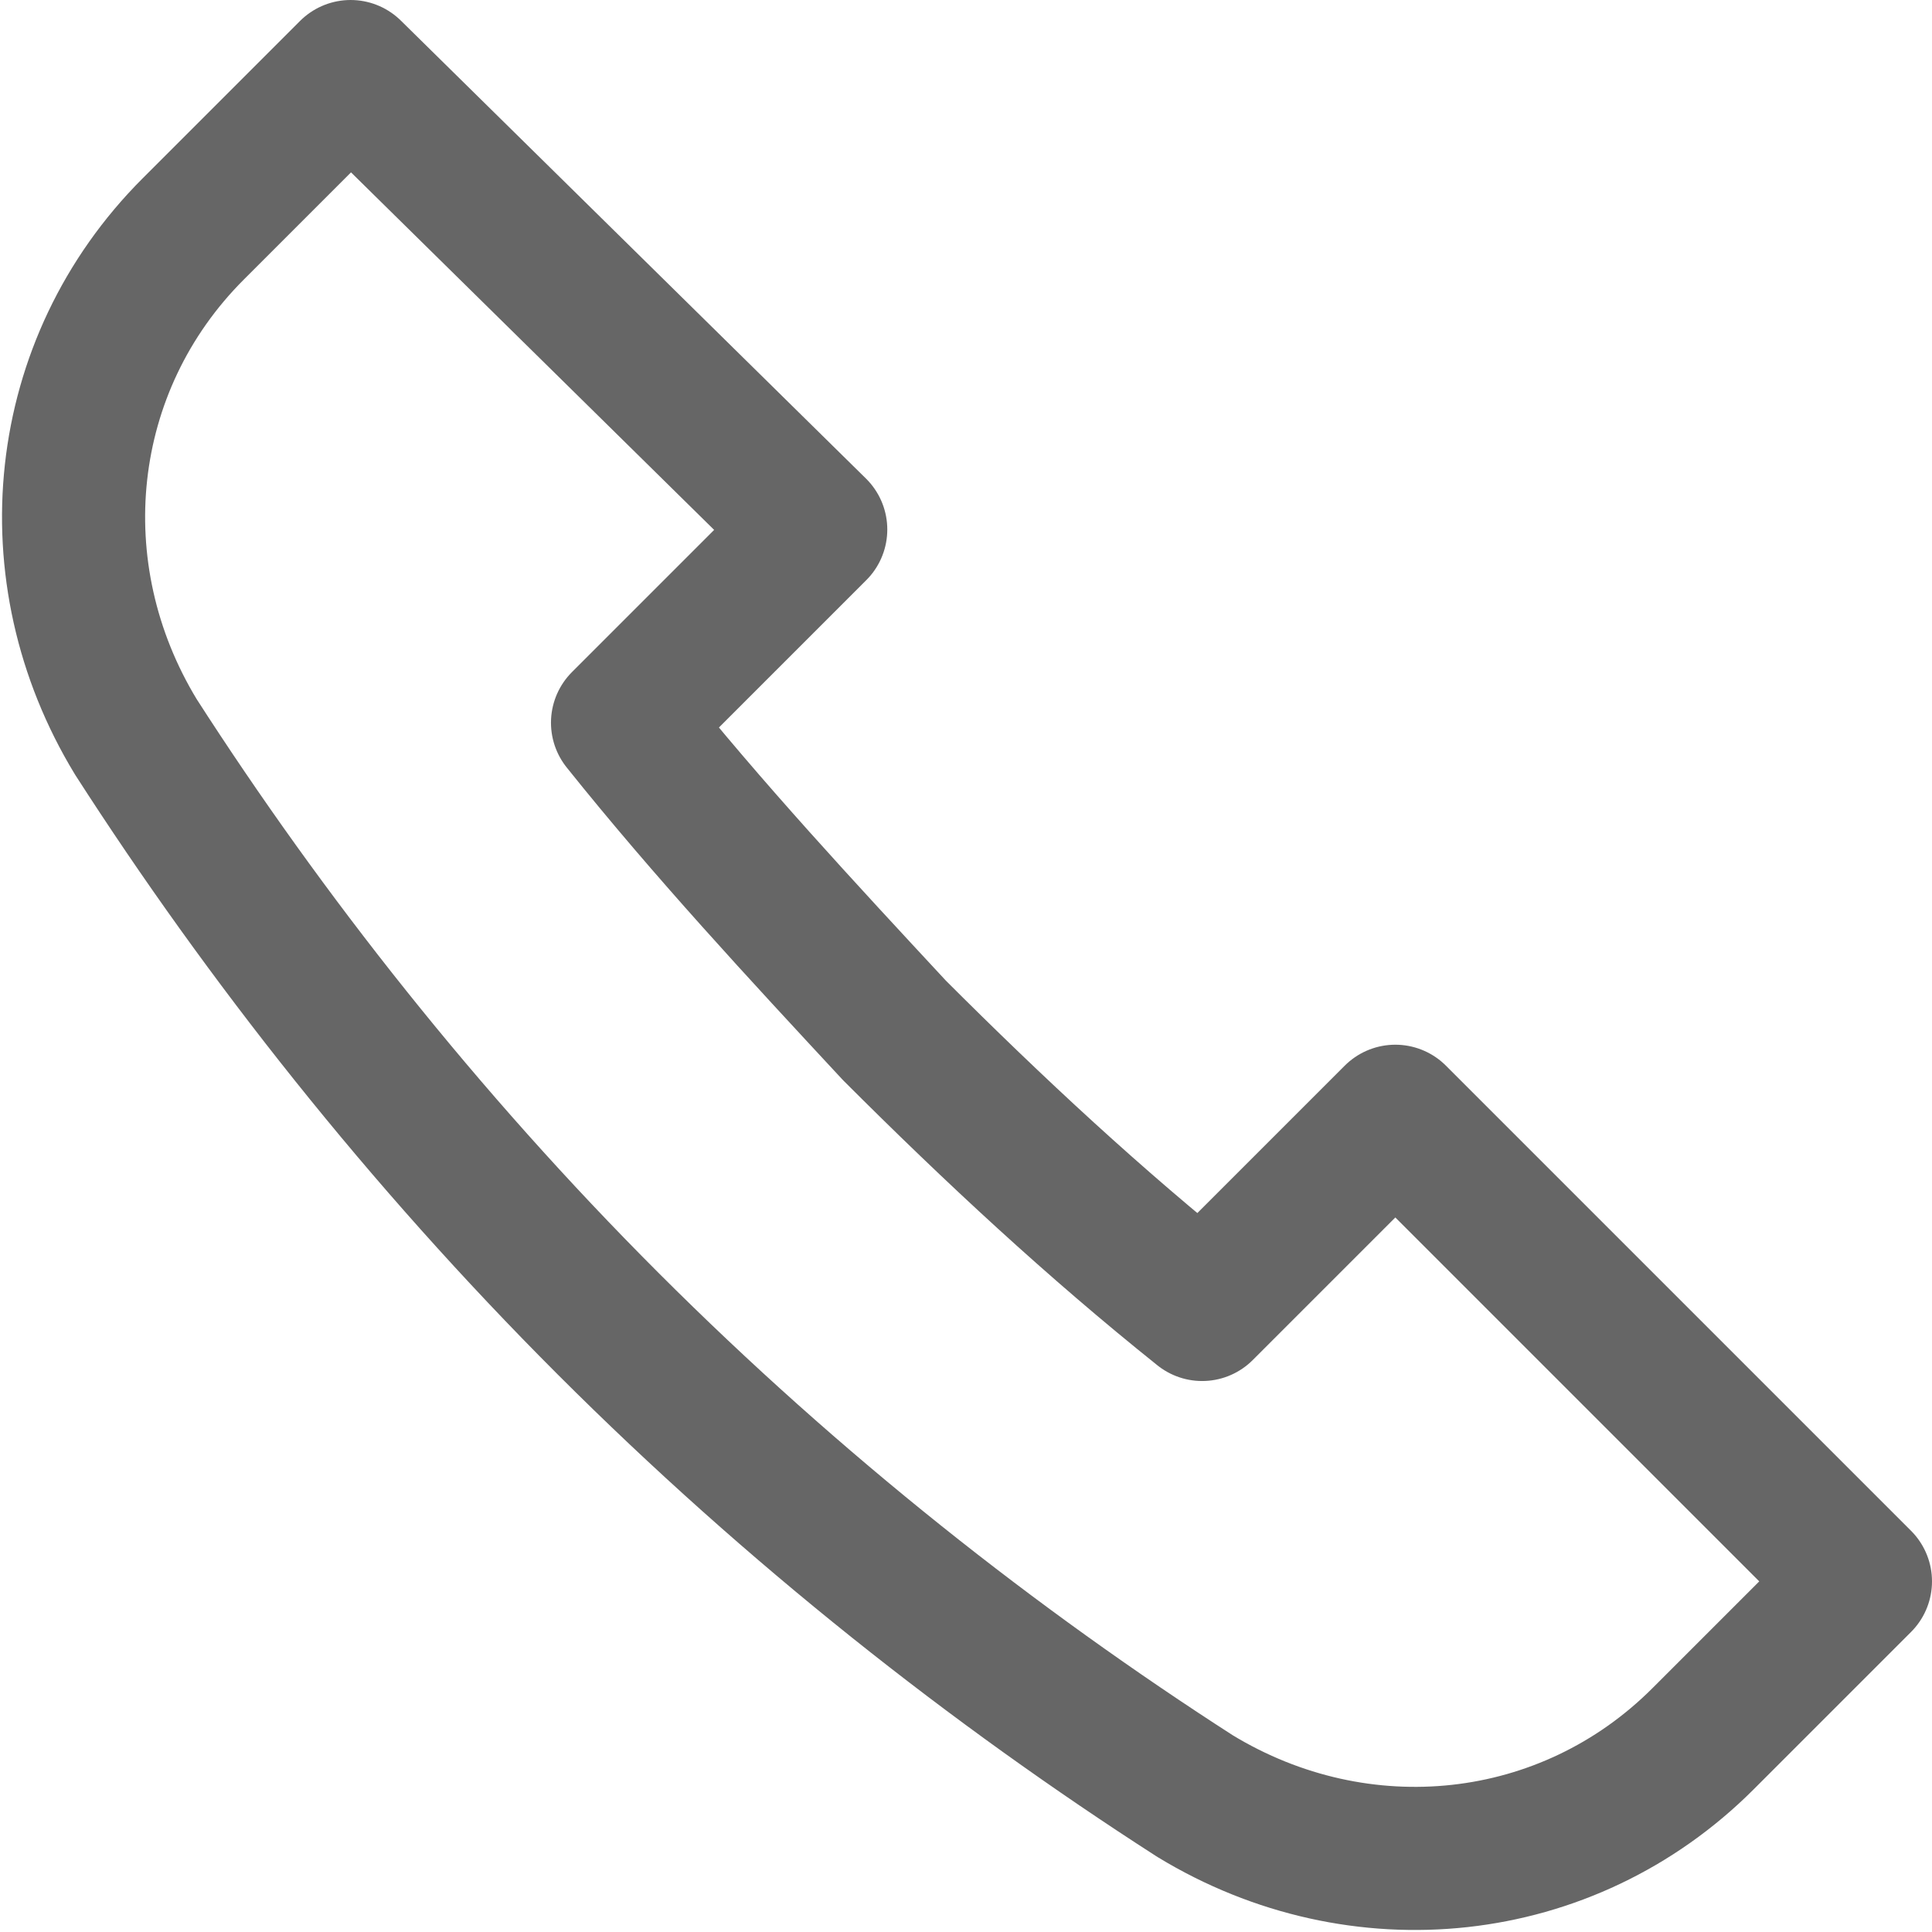 <?xml version="1.0" encoding="utf-8"?>
<!-- Generator: Adobe Illustrator 25.3.1, SVG Export Plug-In . SVG Version: 6.00 Build 0)  -->
<svg version="1.1" id="레이어_1" xmlns="http://www.w3.org/2000/svg" xmlns:xlink="http://www.w3.org/1999/xlink" x="0px"
	 y="0px" viewBox="0 0 27 27" style="enable-background:new 0 0 27 27;" xml:space="preserve">
<style type="text/css">
	.st0{fill:none;stroke:#666666;stroke-width:2;stroke-linecap:round;stroke-linejoin:round;stroke-miterlimit:10;}
	.st1{fill:#666666;stroke:#666666;stroke-miterlimit:10;}
</style>
<g>
	<path class="st0" d="M8.7,10.1l2.7-2.7L4.9,1L3.7,2.2l-1,1C0.8,5.1,0.5,8,1.9,10.3c1.8,2.8,4,5.6,6.6,8.2s5.4,4.8,8.2,6.6
		c2.3,1.4,5.2,1.1,7.1-0.8l1-1l1.2-1.2l-6.5-6.5l-2.7,2.7c-1.5-1.2-2.9-2.5-4.3-3.9C11.2,13,9.9,11.6,8.7,10.1z"/>
</g>
</svg>
